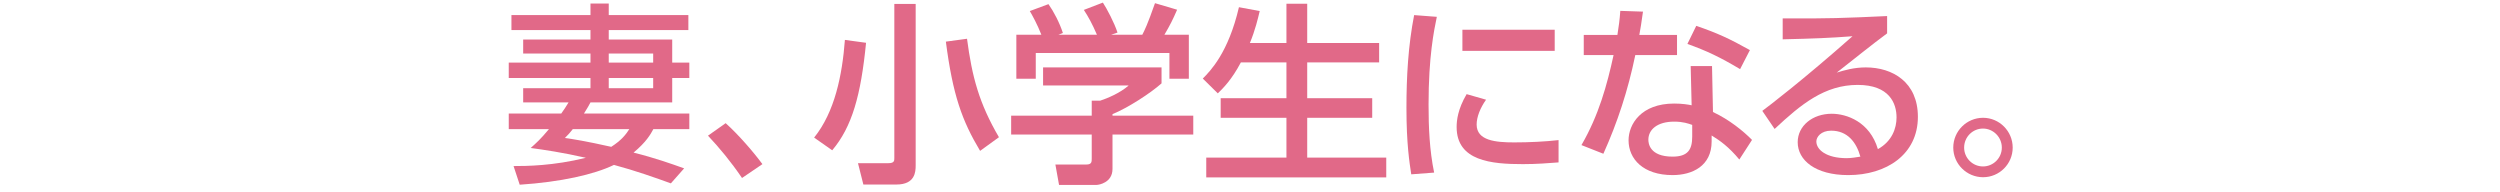 <?xml version="1.0" encoding="utf-8"?>
<!-- Generator: Adobe Illustrator 24.3.2, SVG Export Plug-In . SVG Version: 6.00 Build 0)  -->
<svg version="1.1" id="design" xmlns="http://www.w3.org/2000/svg" xmlns:xlink="http://www.w3.org/1999/xlink" x="0px" y="0px"
	 width="260px" height="20px" viewBox="0 0 260 20" style="enable-background:new 0 0 260 20;" xml:space="preserve">
<style type="text/css">
	.st0{fill:#E16988;}
</style>
<g>
	<path class="st0" d="M58.37,11.81c0.26-0.36,0.6-0.88,0.76-1.16h-4.72V9.17h7V8.11h-8.5v-1.6h8.5V5.57h-7V4.11h7V3.13h-8.22V1.57
		h8.22v-1.2h1.9v1.2h8.28v1.56h-8.28v0.98h6.6v2.4h1.78v1.6h-1.78v2.54h-8.5c-0.14,0.28-0.28,0.52-0.68,1.16h10.96v1.62h-3.74
		c-0.3,0.56-0.76,1.36-2.06,2.44c2.24,0.56,3.98,1.18,5.26,1.64l-1.38,1.56c-1.54-0.56-3.74-1.34-5.92-1.92
		c-2.06,1-5.54,1.78-9.8,2.06l-0.64-1.94c1.36,0,4.12-0.02,7.52-0.86c-2.46-0.56-4.4-0.84-5.74-1.02c0.54-0.48,1.02-0.9,1.9-1.96
		h-4.18v-1.62H58.37z M59.57,13.43c-0.26,0.34-0.46,0.56-0.82,0.92c0.86,0.12,2.14,0.32,4.82,0.92c1.06-0.68,1.52-1.28,1.88-1.84
		H59.57z M63.31,5.57v0.94h4.62V5.57H63.31z M63.31,8.11v1.06h4.62V8.11H63.31z"/>
	<path class="st0" d="M77.17,18.51c-1.16-1.7-2.32-3.1-3.54-4.4l1.84-1.3c1.36,1.22,2.96,3.08,3.82,4.26L77.17,18.51z"/>
	<path class="st0" d="M90.07,4.45c-0.54,5.48-1.46,8.74-3.52,11.18l-1.88-1.32c2.14-2.66,2.92-6.46,3.2-10.16L90.07,4.45z
		 M95.23,0.41v16.8c0,0.66-0.06,1.98-2,1.98h-3.44l-0.56-2.22h3.16c0.62,0,0.62-0.26,0.62-0.52V0.41H95.23z M101.93,15.69
		c-1.88-3.14-2.84-5.8-3.56-11.36l2.2-0.3c0.52,3.96,1.26,6.72,3.32,10.24L101.93,15.69z"/>
	<path class="st0" d="M120.8,7.01v1.66c-1.14,1.02-3.52,2.56-5.1,3.2v0.16h8.4v1.96h-8.4v3.58c0,1.44-1.44,1.66-1.64,1.66h-3.92
		l-0.38-2.12h3.22c0.56,0,0.56-0.28,0.56-0.64v-2.48h-8.38v-1.96h8.38v-1.56h0.88c0.68-0.22,2.06-0.78,2.96-1.58h-8.9V7.01H120.8z
		 M108.3,3.61c-0.42-1.08-0.92-1.98-1.2-2.46l1.94-0.72c0.54,0.76,1.16,1.94,1.5,3l-0.46,0.18h4c-0.5-1.16-0.88-1.84-1.36-2.58
		l1.98-0.76c0.42,0.64,1.2,2.12,1.52,3.12l-0.66,0.22h3.24c0.24-0.46,0.54-1.06,1.32-3.28l2.3,0.68c-0.46,1.06-0.72,1.58-1.32,2.6
		h2.54v4.58h-2.02V5.51h-13.9v2.68h-2.02V3.61H108.3z"/>
	<path class="st0" d="M129.05,6.49c-0.94,1.78-1.82,2.66-2.4,3.22l-1.56-1.54c0.8-0.8,2.66-2.7,3.76-7.42l2.16,0.4
		c-0.18,0.76-0.46,1.96-1.02,3.32h3.8V0.39h2.16v4.08h7.48v2.02h-7.48v3.72h6.76v2.04h-6.76v4.14h8.22v2.06h-18.72v-2.06h8.34v-4.14
		h-6.84v-2.04h6.84V6.49H129.05z"/>
	<path class="st0" d="M149.43,1.75c-0.3,1.44-0.86,4.14-0.86,9.12c0,2.38,0.1,4.76,0.58,7.08l-2.38,0.18
		c-0.18-1.18-0.5-3.14-0.5-6.9c0-3.24,0.18-6.48,0.8-9.66L149.43,1.75z M154.55,10.37c-0.6,0.84-0.98,1.8-0.98,2.58
		c0,1.68,1.98,1.86,3.9,1.86c1.56,0,3.24-0.08,4.62-0.24v2.32c-1.08,0.08-2.28,0.18-3.7,0.18c-3.28,0-6.9-0.32-6.9-3.86
		c0-0.68,0.12-1.86,1.04-3.42L154.55,10.37z M161.69,3.09v2.2h-9.6v-2.2H161.69z"/>
	<path class="st0" d="M174.41,3.63v2.1h-4.34c-0.76,3.68-1.86,7.02-3.32,10.26l-2.28-0.9c1.8-3.1,2.66-6.24,3.34-9.36h-3.1v-2.1h3.5
		c0.14-0.9,0.24-1.56,0.3-2.5l2.36,0.08c-0.18,1.26-0.24,1.68-0.38,2.42H174.41z M178.15,11.65c1.68,0.78,3.18,2,4.06,2.9
		l-1.32,2.04c-1.1-1.32-2-1.96-2.88-2.5v0.62c0,2.56-2.02,3.5-4.06,3.5c-3.06,0-4.58-1.68-4.58-3.62c0-1.66,1.3-3.82,4.74-3.82
		c0.84,0,1.44,0.1,1.82,0.18l-0.1-4.08h2.22L178.15,11.65z M175.99,12.99c-0.4-0.14-0.94-0.34-1.88-0.34
		c-1.74,0-2.68,0.82-2.68,1.88c0,0.36,0.12,1.76,2.52,1.76c1.6,0,2.04-0.74,2.04-2.08V12.99z M180.97,7.19
		c-2.08-1.24-3.46-1.9-5.48-2.62l0.92-1.88c2.12,0.72,3.44,1.32,5.58,2.52L180.97,7.19z"/>
	<path class="st0" d="M196.26,3.47c-1.6,1.18-3.5,2.72-5.24,4.08c0.78-0.24,1.8-0.54,3.02-0.54c2.8,0,5.42,1.54,5.42,5.14
		c0,3.92-3.28,6.06-7.24,6.06c-3.44,0-5.26-1.56-5.26-3.42c0-1.7,1.54-2.96,3.54-2.96c1.56,0,3.96,0.84,4.8,3.68
		c1.48-0.82,1.94-2.18,1.94-3.3c0-1.46-0.74-3.38-4.04-3.38c-3.42,0-5.86,1.98-8.64,4.58l-1.28-1.88c0.58-0.42,4.22-3.2,9.38-7.76
		c-2.38,0.18-3.92,0.24-7.26,0.32V1.91c4.62,0.04,6.54-0.04,10.86-0.24V3.47z M190.44,13.59c-1.06,0-1.54,0.66-1.54,1.12
		c0,0.86,1.04,1.74,3.16,1.74c0.48,0,1.04-0.1,1.42-0.16C193.06,14.79,192.14,13.59,190.44,13.59z"/>
	<path class="st0" d="M209.32,15.35c0,1.7-1.38,3.08-3.08,3.08s-3.1-1.38-3.1-3.08c0-1.72,1.4-3.1,3.1-3.1
		C207.92,12.25,209.32,13.63,209.32,15.35z M204.27,15.35c0,1.08,0.88,1.96,1.96,1.96s1.96-0.88,1.96-1.96c0-1.1-0.9-1.98-1.96-1.98
		C205.15,13.37,204.27,14.25,204.27,15.35z"/>
</g>
</svg>
